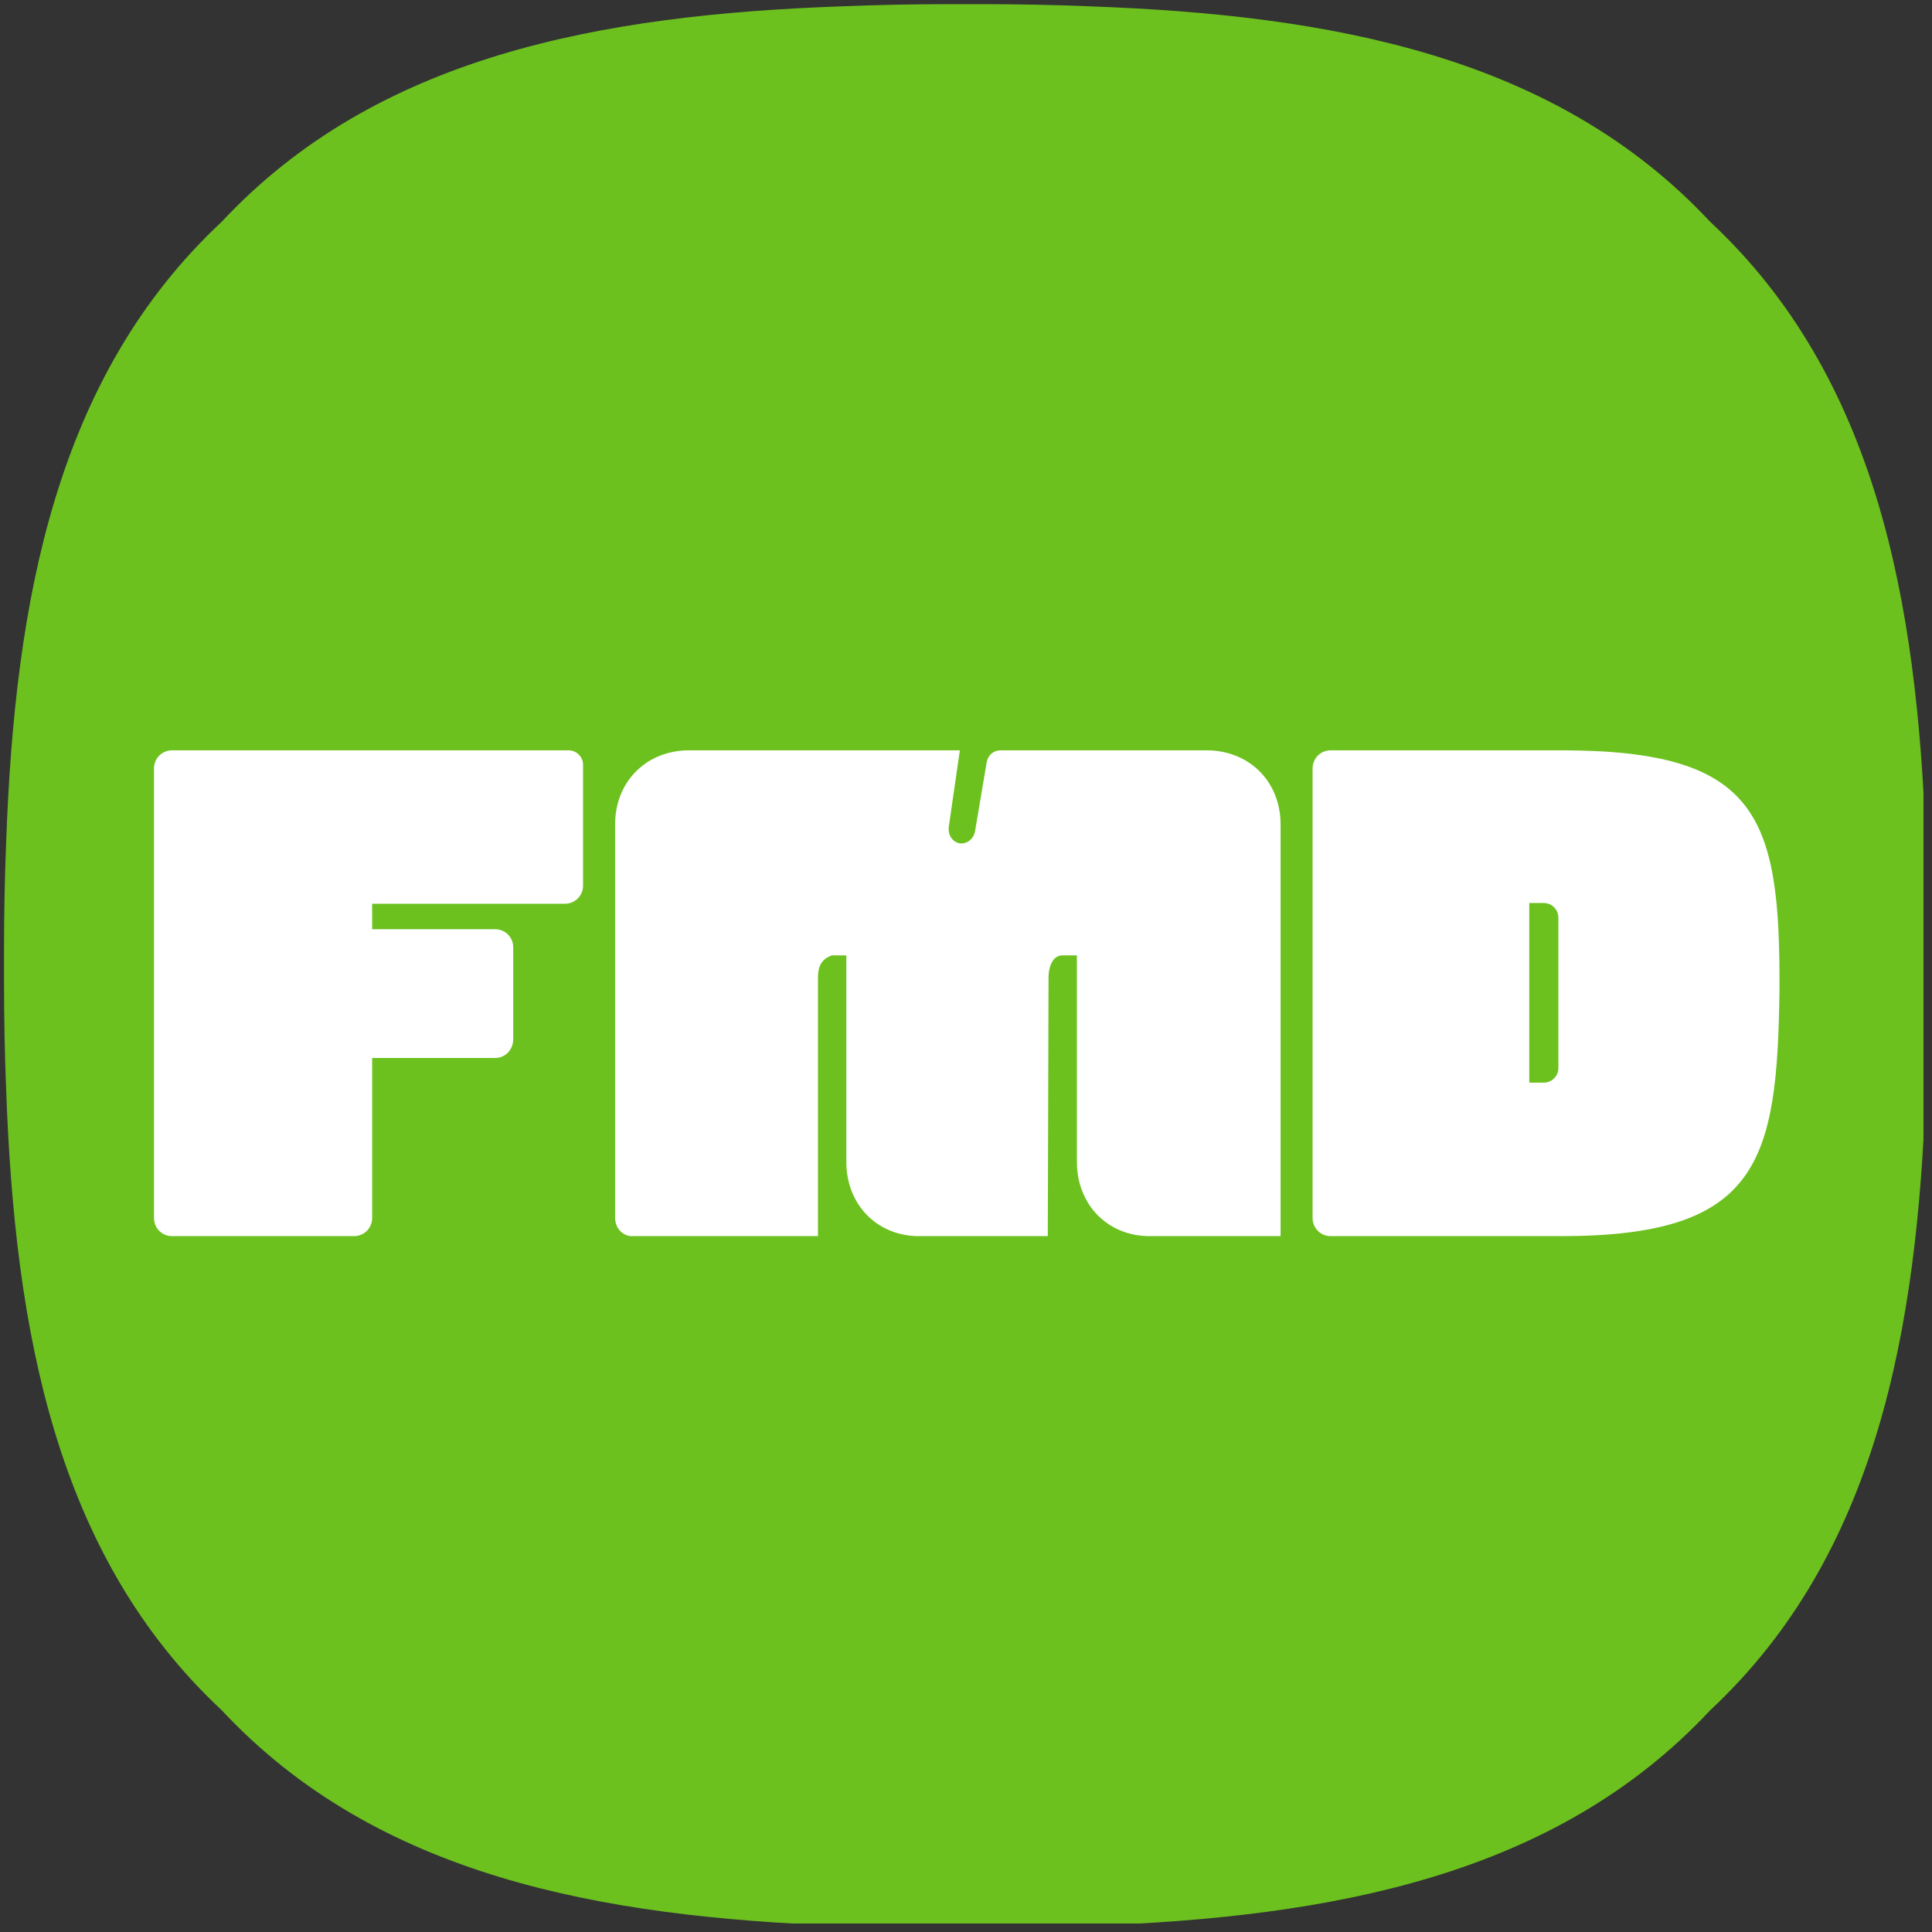 <svg xmlns="http://www.w3.org/2000/svg" xmlns:xlink="http://www.w3.org/1999/xlink" width="150" zoomAndPan="magnify" viewBox="0 0 112.5 112.5" height="150" preserveAspectRatio="xMidYMid meet" version="1.0"><rect x="0" y="0" width="112.5" height="112.5" fill="#333333" stroke="none"/><defs><g/><clipPath id="id1"><path d="M 0 0 L 112.004 0 L 112.004 112.004 L 0 112.004 Z M 0 0 " clip-rule="nonzero"/></clipPath></defs><g clip-path="url(#id1)"><path fill="rgb(42.349%, 75.69%, 12.16%)" d="M 112.266 56.25 C 112.266 55.98 112.266 55.711 112.266 55.441 C 112.266 53.285 112.227 51.133 112.137 49.02 C 111.633 35.016 109.27 21.949 99.582 12.914 C 90.555 3.246 77.512 0.883 63.535 0.371 C 61.395 0.281 59.227 0.242 57.055 0.242 L 55.441 0.242 C 53.266 0.242 51.102 0.281 48.965 0.371 C 34.984 0.871 21.945 3.238 12.914 12.91 C 3.227 21.949 0.867 35.016 0.359 49.02 C 0.273 51.141 0.234 53.285 0.234 55.441 C 0.234 55.711 0.234 55.98 0.234 56.25 C 0.234 56.52 0.234 56.785 0.234 57.055 C 0.234 59.215 0.273 61.363 0.359 63.477 C 0.867 77.48 3.227 90.551 12.914 99.59 C 21.945 109.262 34.984 111.625 48.965 112.137 C 51.102 112.227 53.273 112.266 55.441 112.266 L 57.055 112.266 C 59.23 112.266 61.395 112.227 63.535 112.137 C 77.512 111.625 90.555 109.262 99.582 99.59 C 109.27 90.551 111.633 77.48 112.137 63.477 C 112.227 61.359 112.266 59.215 112.266 57.055 C 112.266 56.785 112.266 56.52 112.266 56.25 Z M 112.266 56.25 " fill-opacity="1" fill-rule="nonzero"/></g><g fill="rgb(100%, 100%, 100%)" fill-opacity="1"><g transform="translate(8.033, 71.98)"><g><path d="M 13.637 -10.375 L 20.793 -10.375 C 21.387 -10.375 21.852 -10.844 21.852 -11.477 L 21.852 -16.812 C 21.852 -17.406 21.387 -17.871 20.793 -17.871 L 13.637 -17.871 L 13.637 -19.355 L 24.859 -19.355 C 25.453 -19.355 25.918 -19.82 25.918 -20.414 L 25.918 -27.445 C 25.918 -27.91 25.539 -28.289 25.07 -28.289 L 1.992 -28.289 C 1.398 -28.289 0.934 -27.824 0.934 -27.23 L 0.934 -1.059 C 0.934 -0.465 1.398 0 1.992 0 L 12.578 0 C 13.172 0 13.637 -0.465 13.637 -1.059 Z M 13.637 -10.375 "/></g></g></g><g fill="rgb(100%, 100%, 100%)" fill-opacity="1"><g transform="translate(34.884, 71.98)"><g><path d="M 23.379 -28.289 C 22.996 -28.289 22.656 -28.035 22.574 -27.613 L 21.895 -23.59 C 21.812 -23.125 21.43 -22.828 21.008 -22.871 C 20.539 -22.953 20.285 -23.422 20.371 -23.887 L 21.008 -28.289 L 5.25 -28.289 C 2.754 -28.289 0.934 -26.469 0.934 -23.969 L 0.934 -1.059 C 0.934 -0.465 1.398 0.043 1.992 0 L 12.746 0 L 12.746 -15.035 C 12.746 -15.797 13 -16.137 13.551 -16.348 L 14.398 -16.348 L 14.398 -4.32 C 14.398 -1.82 16.219 0.043 18.719 0 L 26.129 0 L 26.172 -15.035 C 26.172 -15.797 26.469 -16.348 26.977 -16.348 L 27.824 -16.348 L 27.824 -4.32 C 27.824 -1.82 29.645 0.043 32.145 0 L 39.684 0 L 39.684 -23.969 C 39.684 -26.469 37.863 -28.289 35.363 -28.289 Z M 23.379 -28.289 "/></g></g></g><g fill="rgb(100%, 100%, 100%)" fill-opacity="1"><g transform="translate(75.498, 71.98)"><g><path d="M 1.992 -28.289 C 1.398 -28.289 0.934 -27.824 0.934 -27.23 L 0.934 -1.059 C 0.934 -0.465 1.398 0 1.992 0 L 15.414 0 C 26.977 0 27.992 -4.363 28.121 -14.355 C 28.164 -24.438 26.895 -28.289 15.414 -28.289 Z M 13.551 -8.938 L 13.551 -19.398 L 14.398 -19.398 C 14.863 -19.398 15.246 -19.016 15.246 -18.551 L 15.246 -9.781 C 15.246 -9.316 14.863 -8.938 14.398 -8.938 Z M 13.551 -8.938 "/></g></g></g></svg>